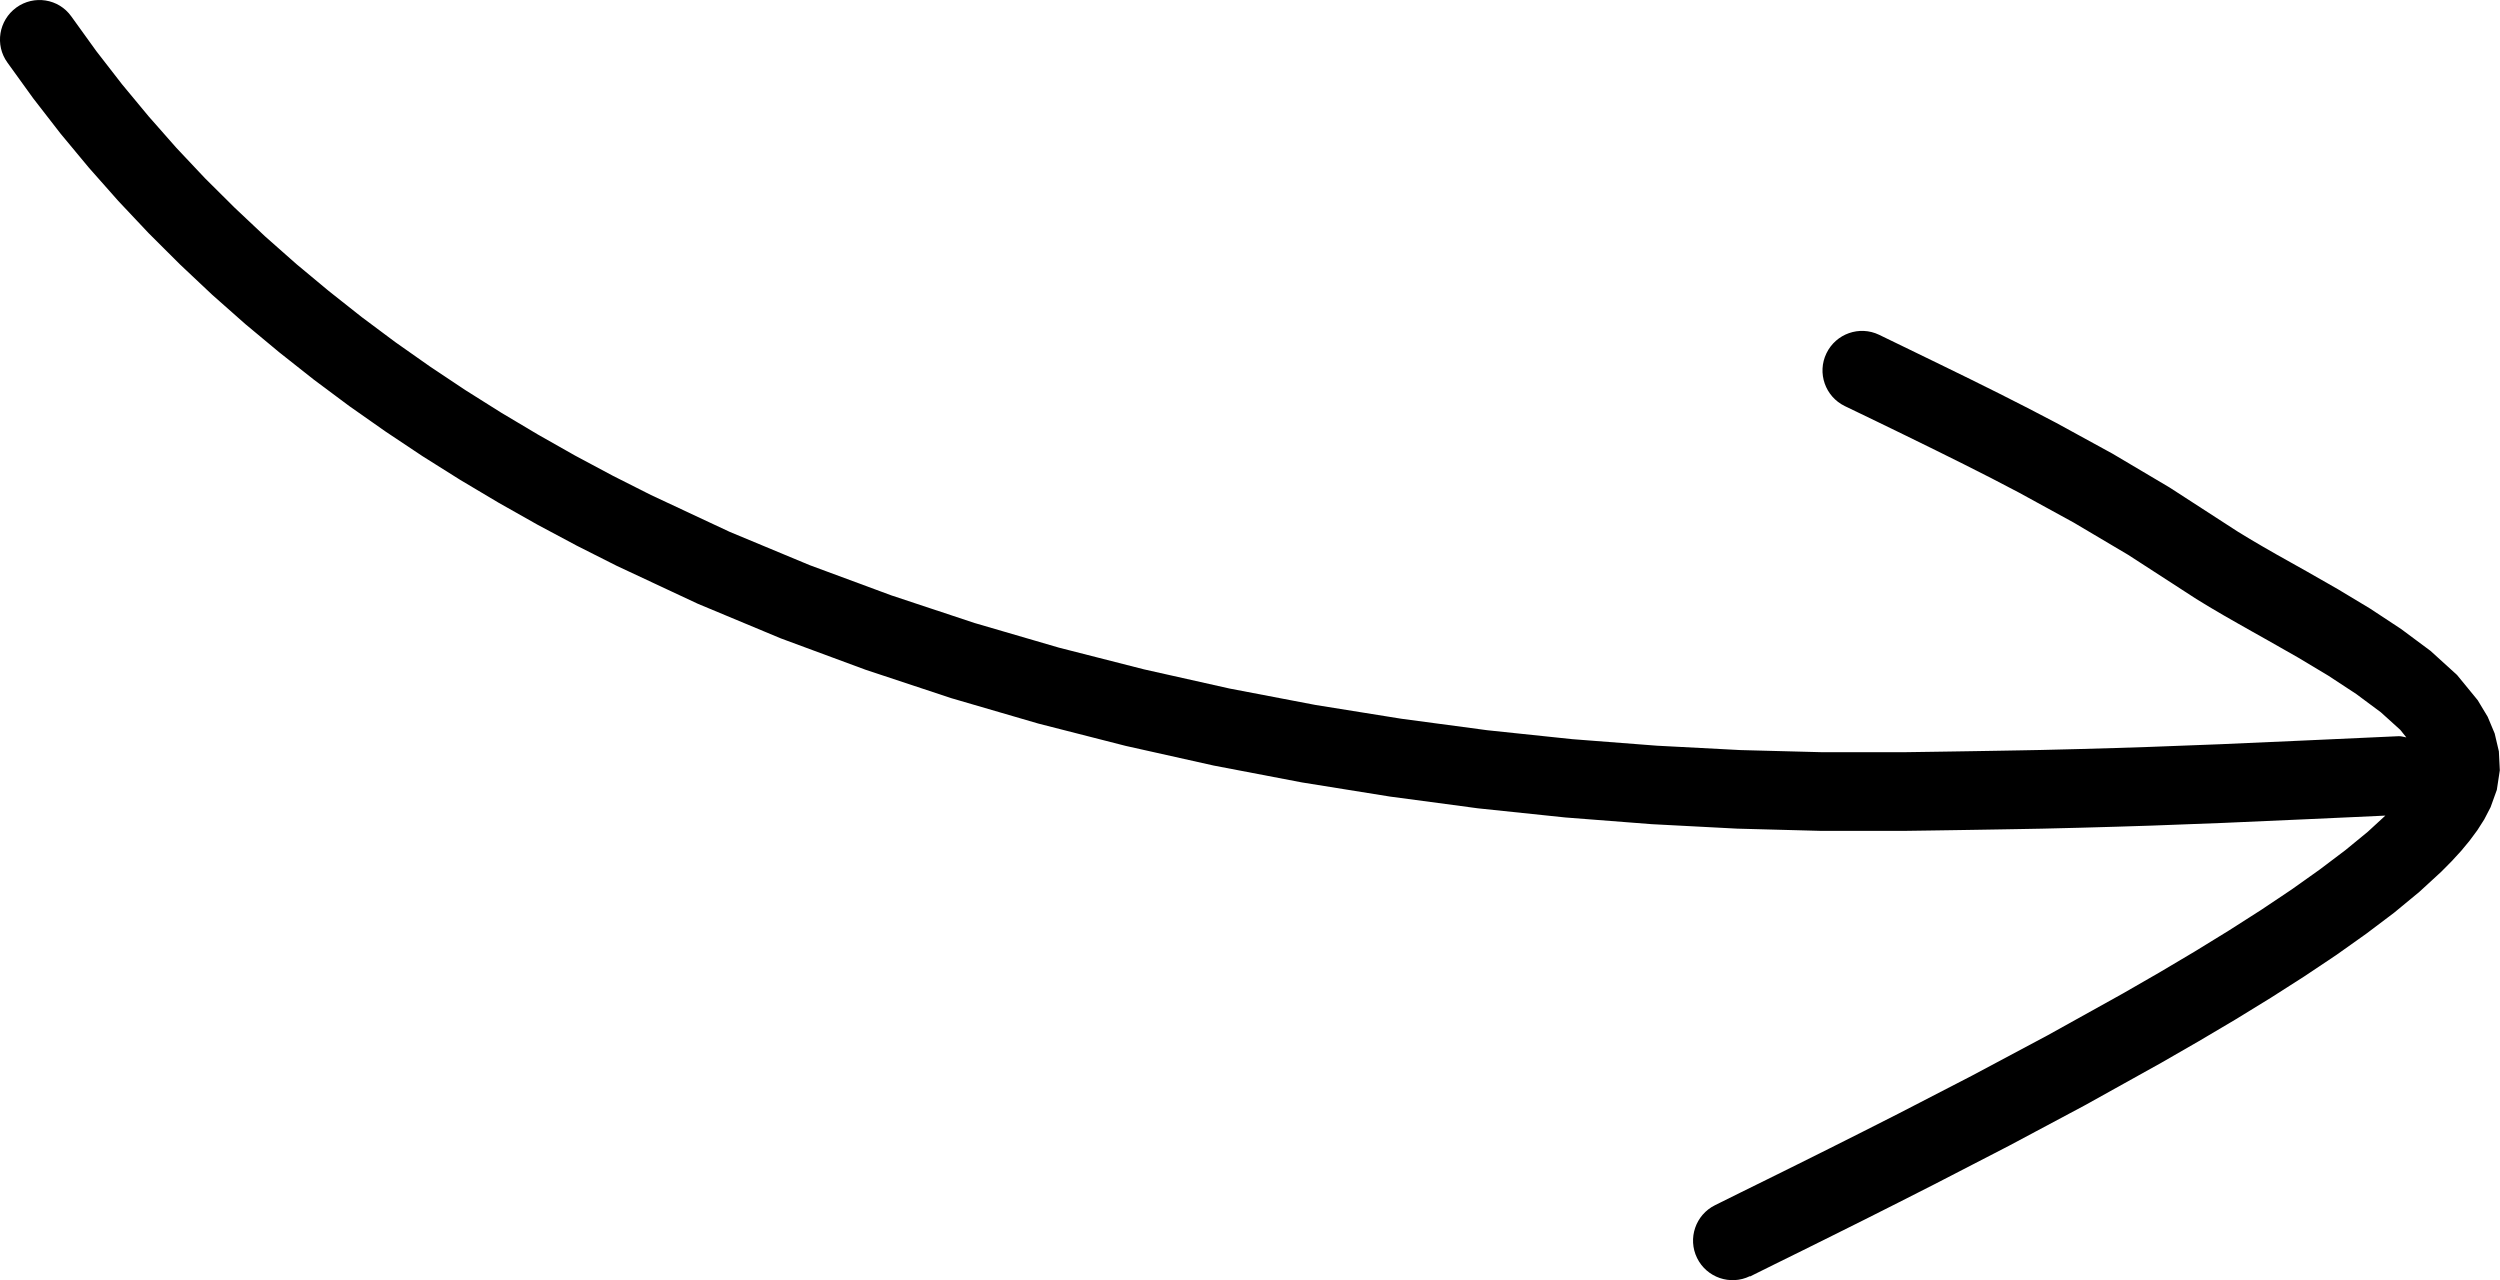 <?xml version="1.0" encoding="UTF-8"?>
<svg xmlns="http://www.w3.org/2000/svg" id="Calque_2" viewBox="0 0 268.24 137.39">
  <g id="Design">
    <path d="M187.77,136.96l2.68-1.33,2.98-1.47,3.24-1.61,3.45-1.72,3.65-1.84,3.82-1.94,7.94-4.1,8.21-4.38,8.16-4.54,4.03-2.32,3.92-2.32,3.78-2.32,3.63-2.32,3.44-2.3,3.21-2.28,2.98-2.25,2.7-2.23,2.34-2.15,1.13-1.14,1.01-1.1.91-1.1.83-1.12.74-1.16.68-1.31.67-1.86.32-2.1-.1-2.03-.45-1.92-.75-1.79-1.07-1.78-2.22-2.71-2.84-2.58-3.16-2.35-3.34-2.2-3.44-2.07-3.38-1.93-1.64-.92-1.57-.88-1.48-.85-1.38-.81-1.25-.76-1.16-.75-6.21-4.02-6.11-3.62-6.03-3.3-3.07-1.6-3.07-1.56-3.12-1.55-3.17-1.55-3.25-1.58-3.34-1.62c-2.11-1.01-4.63-.12-5.65,1.99-1.02,2.11-.13,4.64,1.97,5.66l3.34,1.61,3.23,1.57,3.14,1.54,3.06,1.52,3,1.52,2.93,1.53,5.86,3.21,5.84,3.46,6.07,3.93,1.25.81,1.41.86,1.48.87,1.54.88,1.59.9,1.62.91,3.29,1.87,3.22,1.93,3,1.97,2.64,1.96,2.09,1.89.65.81c-.27-.04-.52-.14-.81-.13l-5.27.24-5.27.24-8.58.38-7.64.29-3.75.12-3.86.11-4.1.1-2.15.04-2.26.04-2.38.04-2.5.04-2.64.04-2.76.04h-8.68s-8.81-.23-8.81-.23l-8.96-.47-9.06-.7-9.14-.96-9.2-1.23-9.22-1.48-9.21-1.76-9.19-2.06-9.13-2.33-9.04-2.64-8.92-2.96-8.78-3.25-8.6-3.58-8.44-3.95-4.08-2.06-4.06-2.17-3.99-2.26-3.93-2.34-3.86-2.43-3.78-2.52-3.71-2.61-3.62-2.7-3.54-2.8-3.46-2.88-3.36-2.97-3.27-3.08-3.18-3.16-3.07-3.26-2.97-3.37-2.87-3.46-2.76-3.56-2.68-3.72C6.29-.15,3.64-.56,1.75.81-.14,2.19-.57,4.83.8,6.72l2.77,3.84,2.93,3.78,3.05,3.67,3.15,3.56,3.26,3.46,3.36,3.35,3.45,3.25,3.55,3.14,3.64,3.03,3.72,2.94,3.81,2.84,3.89,2.73,3.96,2.64,4.04,2.54,4.1,2.44,4.16,2.35,4.23,2.26,4.32,2.18,8.68,4.06,8.92,3.72,9.08,3.36,9.2,3.05,9.32,2.72,9.39,2.4,9.44,2.11,9.47,1.81,9.46,1.52,9.43,1.26,9.37.98,9.28.72,9.17.48,9.03.24h8.82s2.85-.04,2.85-.04l2.65-.04,2.51-.04,2.39-.04,2.28-.04,2.18-.04,4.12-.1,3.9-.11,3.8-.12,7.68-.29,8.6-.38,5.28-.24,3.45-.16-1.88,1.73-2.4,1.97-2.74,2.07-3.01,2.14-3.27,2.19-3.49,2.23-3.66,2.25-3.81,2.26-3.91,2.25-8.06,4.48-8.1,4.32-7.88,4.07-3.77,1.91-3.62,1.82-3.43,1.71-3.23,1.6-2.98,1.47-2.68,1.33c-2.09,1.03-2.96,3.57-1.93,5.67,1.03,2.1,3.57,2.97,5.66,1.95Z"></path>
  </g>
</svg>
